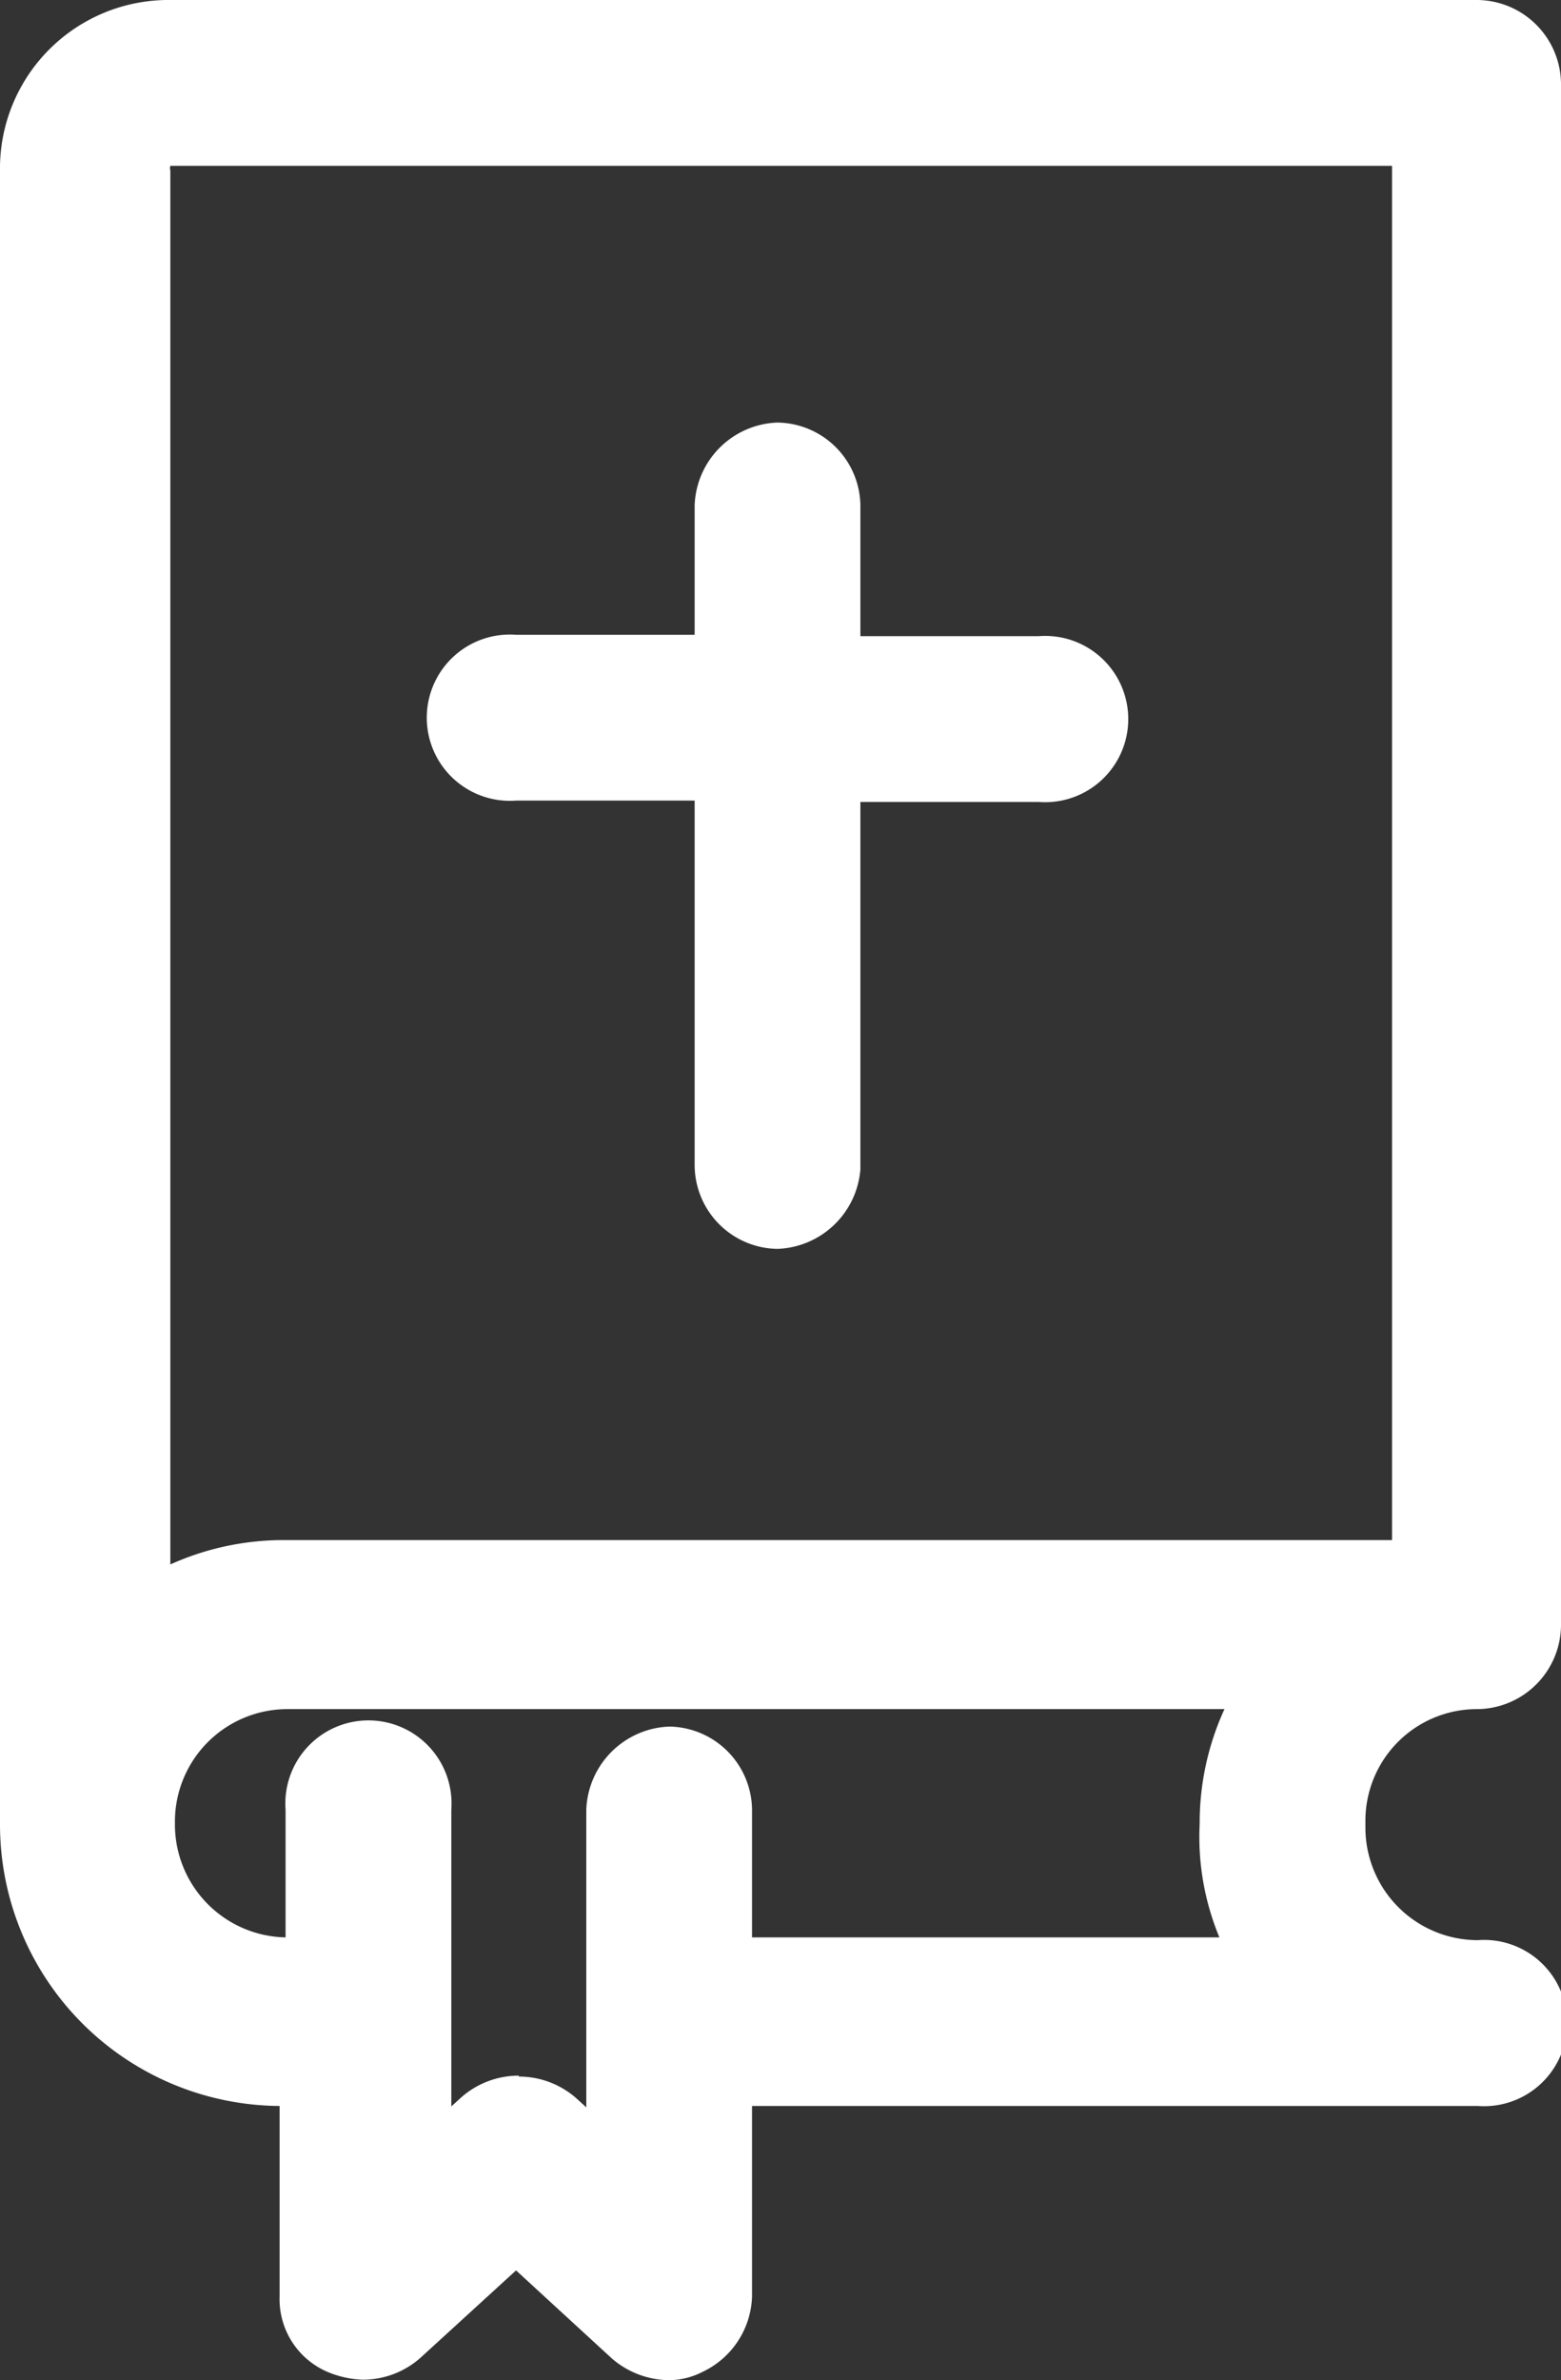 <svg xmlns="http://www.w3.org/2000/svg" viewBox="0 0 34 51.82"><rect x="0" y="0" width="34" height="51.82" fill="#333333" stroke="none"/><defs><style>.cls-1{fill:#fff;}</style></defs><title>bible0</title><g id="Layer_2" data-name="Layer 2"><g id="art"><path class="cls-1" d="M11.24,17.13h4.19v8.25a1.53,1.53,0,0,0,1.5,1.51,1.57,1.57,0,0,0,1.51-1.51V17.13h4.19a1.51,1.51,0,1,0,0-3H18.44V11a1.52,1.52,0,0,0-1.51-1.5,1.57,1.57,0,0,0-1.5,1.5v3.15H11.24a1.51,1.51,0,1,0,0,3Z"/><path class="cls-1" d="M16.93,27.19a1.83,1.83,0,0,1-1.8-1.81V17.43H11.24a1.81,1.81,0,1,1,0-3.61h3.89V11a1.87,1.87,0,0,1,1.8-1.8A1.83,1.83,0,0,1,18.74,11v2.85h3.89a1.81,1.81,0,1,1,0,3.61H18.74v8A1.88,1.88,0,0,1,16.93,27.19ZM11.24,14.42a1.21,1.21,0,1,0,0,2.41h4.49v8.55a1.22,1.22,0,0,0,1.2,1.21,1.28,1.28,0,0,0,1.21-1.21V16.83h4.49a1.21,1.21,0,1,0,0-2.41H18.14V11a1.22,1.22,0,0,0-1.21-1.2,1.26,1.26,0,0,0-1.2,1.2v3.45Z"/><path class="cls-1" d="M32.19,36.91h0A1.52,1.52,0,0,0,33.7,35.4V1.81A1.52,1.52,0,0,0,32.19.3H3.71A3.39,3.39,0,0,0,.3,3.71v36h0a5.84,5.84,0,0,0,5.83,5.82h.26V50a1.41,1.41,0,0,0,.92,1.37,1.74,1.74,0,0,0,.59.13,1.58,1.58,0,0,0,1-.39L11.24,49l2.29,2.09a1.53,1.53,0,0,0,1.64.26A1.58,1.58,0,0,0,16.08,50V45.55H32.19a1.51,1.51,0,1,0,0-3,2.77,2.77,0,0,1-2.75-2.75v-.13A2.73,2.73,0,0,1,32.19,36.91ZM3.71,3.31H30.62V33.83H6.13a5.53,5.53,0,0,0-2.75.72V3.71A.37.37,0,0,1,3.71,3.31ZM27,42.48H16.08V39.4a1.53,1.53,0,0,0-1.5-1.51,1.57,1.57,0,0,0-1.51,1.51v7.14l-.72-.66a1.61,1.61,0,0,0-2.1,0l-.72.66V39.4a1.51,1.51,0,1,0-3,0v3.08H6.26a2.77,2.77,0,0,1-2.75-2.75v-.07a2.76,2.76,0,0,1,2.75-2.75H27.15a5.73,5.73,0,0,0-.72,2.75v.07A5.58,5.58,0,0,0,27,42.48Z"/><path class="cls-1" d="M14.58,51.82a1.93,1.93,0,0,1-1.25-.47l-2.09-1.92L9.15,51.34a1.9,1.9,0,0,1-1.25.47,2.17,2.17,0,0,1-.69-.14A1.72,1.72,0,0,1,6.09,50V45.85A6.13,6.13,0,0,1,0,39.73v-36A3.67,3.67,0,0,1,3.71,0H32.19A1.84,1.84,0,0,1,34,1.81V35.4a1.84,1.84,0,0,1-1.81,1.81,2.43,2.43,0,0,0-2.45,2.45v.13a2.45,2.45,0,0,0,2.45,2.45,1.81,1.81,0,1,1,0,3.61H16.38V50a1.88,1.88,0,0,1-1.08,1.64A1.62,1.62,0,0,1,14.58,51.82Zm-3.34-3.2,2.49,2.28a1.22,1.22,0,0,0,1.3.21,1.26,1.26,0,0,0,.75-1.1V45.25H32.19a1.21,1.21,0,1,0,0-2.41,3.06,3.06,0,0,1-3-3.05v-.13a3,3,0,0,1,3-3A1.22,1.22,0,0,0,33.4,35.4V1.81A1.22,1.22,0,0,0,32.19.6H3.71A3.07,3.07,0,0,0,.6,3.71v36a5.53,5.53,0,0,0,5.53,5.52h.56V50A1.13,1.13,0,0,0,7.4,51.1a1.3,1.3,0,0,0,1.36-.21Zm2.13-1.41L12.15,46.1a1.29,1.29,0,0,0-1.7,0l-1.22,1.1V39.4a1.21,1.21,0,1,0-2.41,0v3.38H6.26a3.06,3.06,0,0,1-3-3.05v-.07a3.06,3.06,0,0,1,3.05-3H27.65l-.23.44a5.42,5.42,0,0,0-.69,2.61v.07a5.08,5.08,0,0,0,.56,2.61l.22.44H15.78V39.4a1.22,1.22,0,0,0-1.2-1.21,1.28,1.28,0,0,0-1.21,1.21Zm-2.07-2a1.89,1.89,0,0,1,1.25.47l.22.2V39.4a1.88,1.88,0,0,1,1.81-1.81,1.83,1.83,0,0,1,1.8,1.81v2.78H26.56a5.69,5.69,0,0,1-.43-2.47v-.05a5.93,5.93,0,0,1,.54-2.45H6.26a2.45,2.45,0,0,0-2.45,2.45v.07a2.46,2.46,0,0,0,2.41,2.45V39.4a1.81,1.81,0,1,1,3.61,0v6.46l.22-.2A1.89,1.89,0,0,1,11.3,45.19ZM3.08,35.07V3.71A.66.66,0,0,1,3.71,3H30.92V34.13H6.13a5.2,5.2,0,0,0-2.6.68ZM3.71,3.61a.17.17,0,0,0,0,.1V34.06a6,6,0,0,1,2.45-.53H30.32V3.61Z"/></g></g></svg>